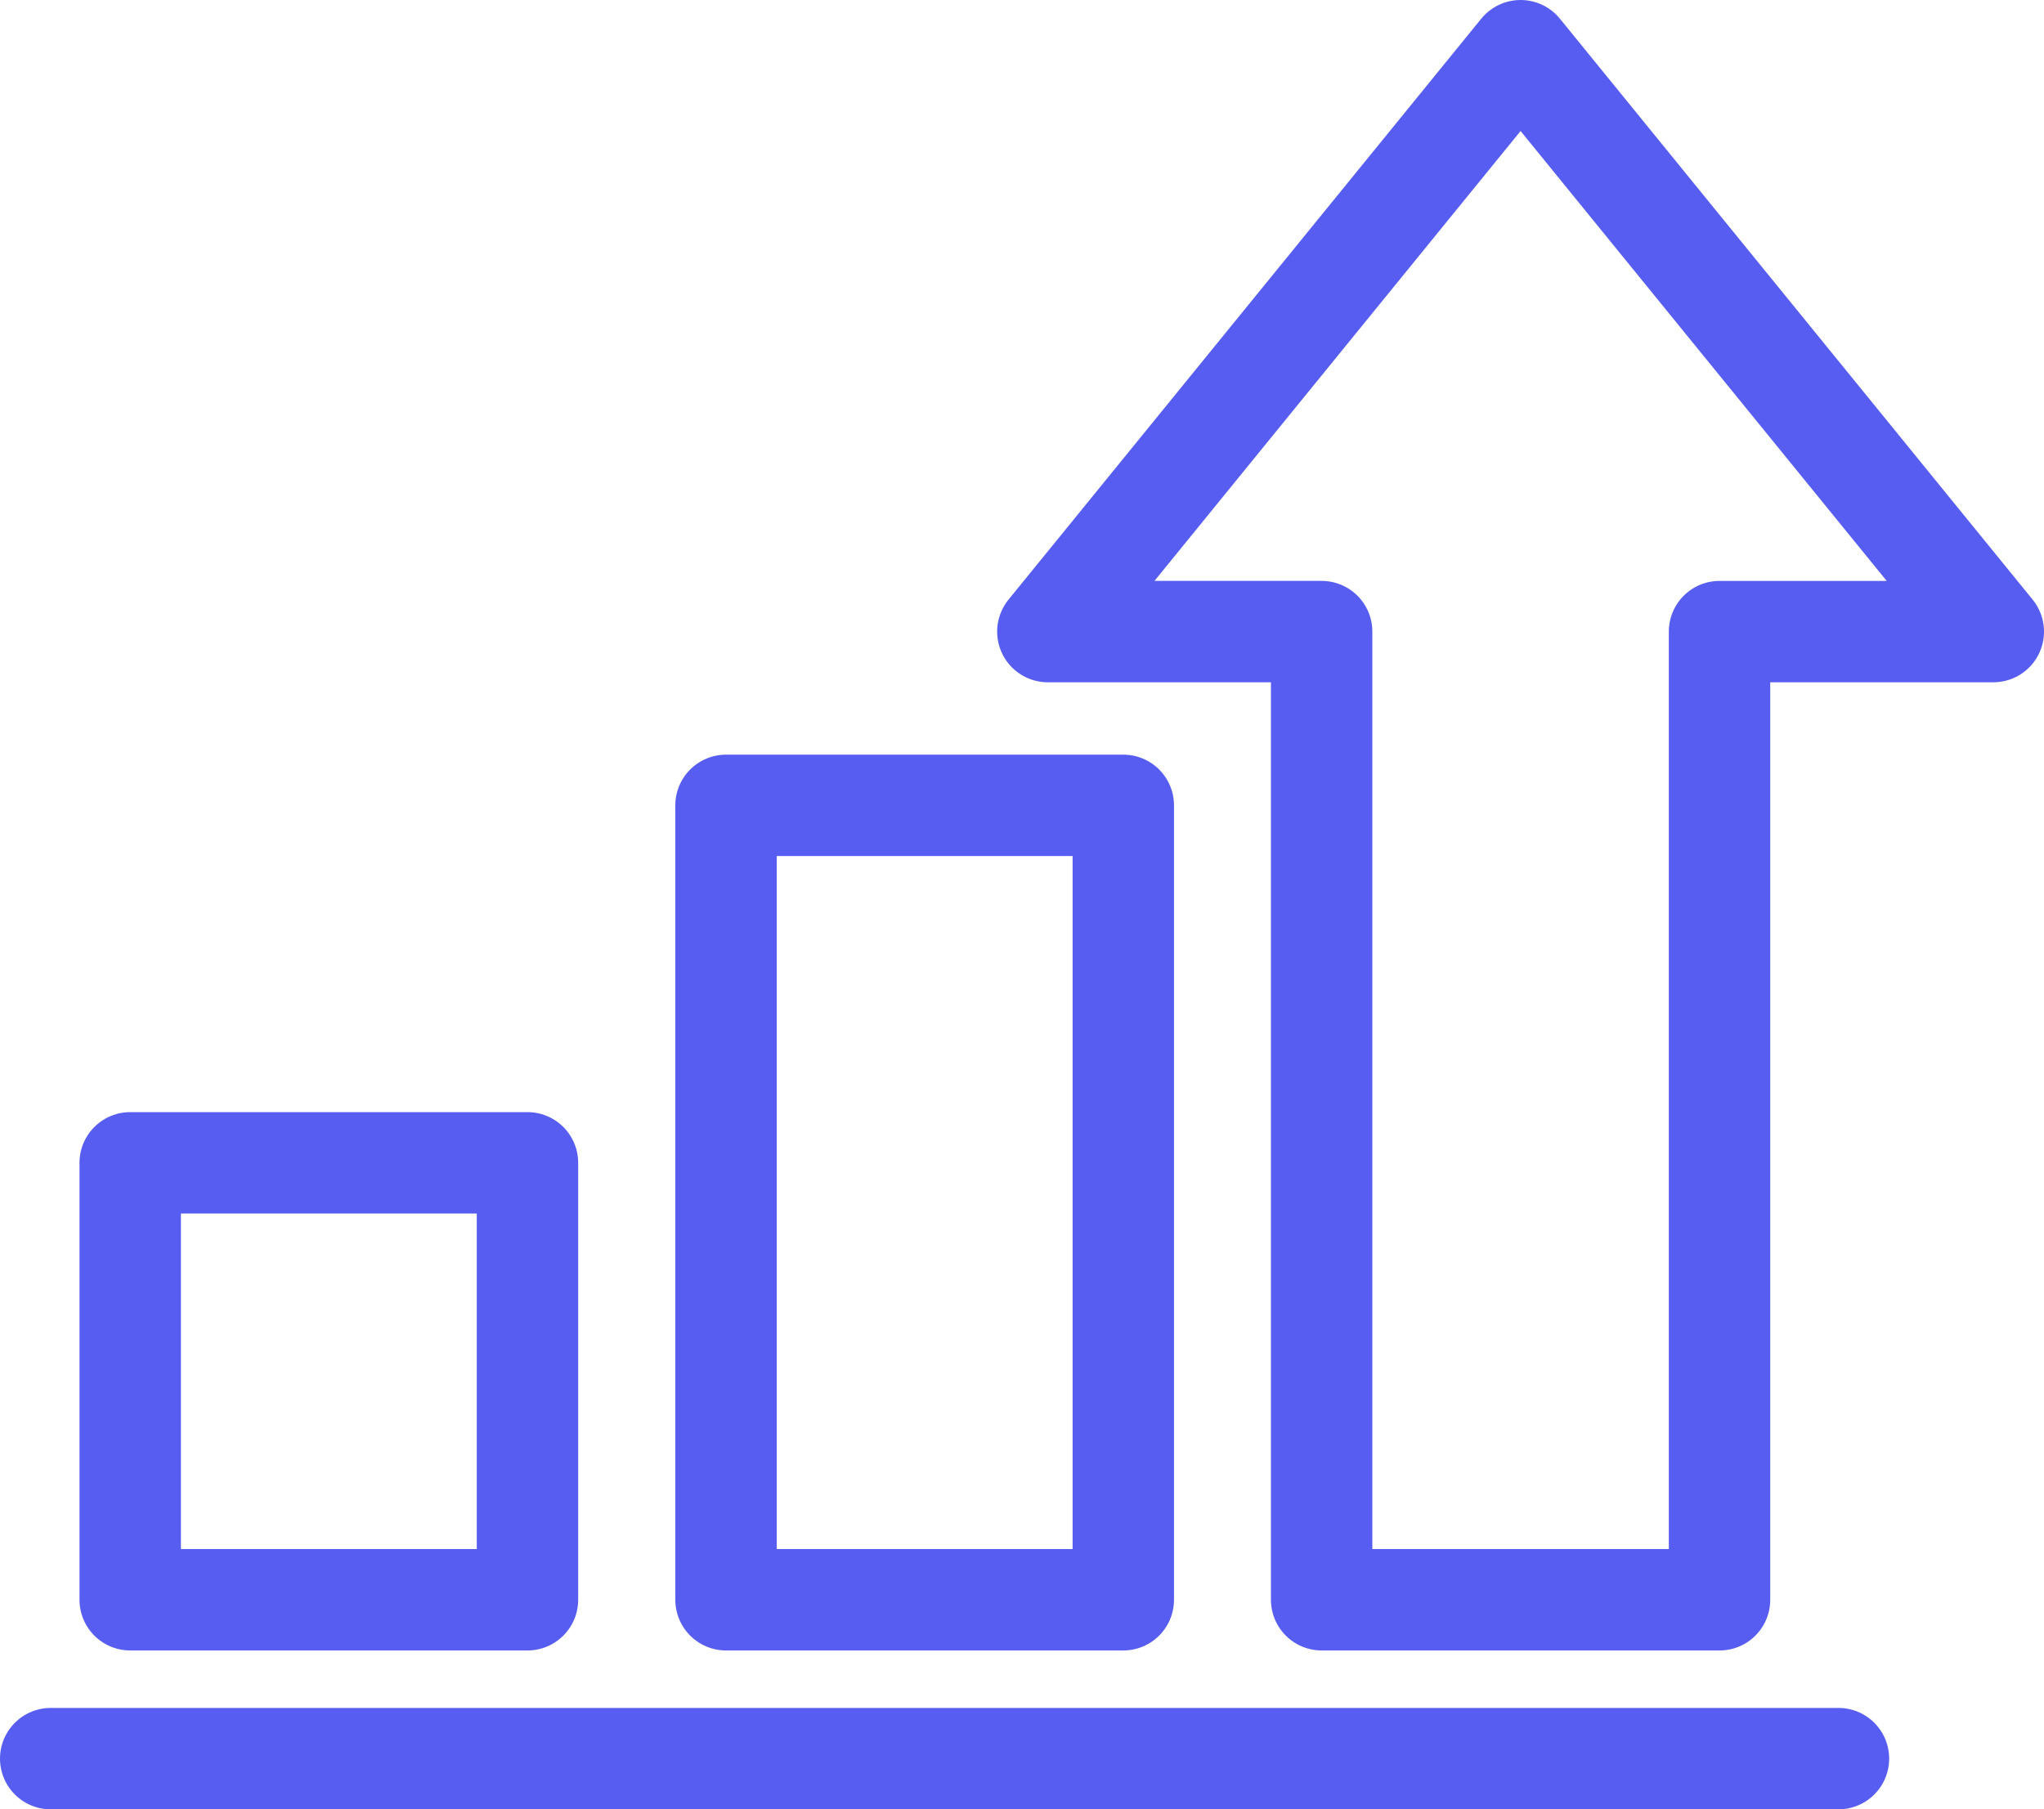 <svg xmlns="http://www.w3.org/2000/svg" width="20.158" height="17.847" viewBox="0 0 20.158 17.847">
  <g id="iconfinder_aami13-89_686569" transform="translate(-8.5 -11.5)">
    <line id="Line_73" data-name="Line 73" x2="17.631" transform="translate(9 28.847)" fill="none" stroke="#575df0" stroke-linecap="round" stroke-linejoin="round" stroke-miterlimit="10" stroke-width="1"/>
    <path id="Path_5207" data-name="Path 5207" d="M38.762,12l4.662,5.73h-2.7v9.55H36.8V17.73H34.1Z" transform="translate(-15.266)" fill="none" stroke="#575df0" stroke-linecap="round" stroke-linejoin="round" stroke-miterlimit="10" stroke-width="1"/>
    <rect id="Rectangle_1143" data-name="Rectangle 1143" width="3.918" height="7.836" transform="translate(15.66 19.444)" fill="none" stroke="#575df0" stroke-linecap="round" stroke-linejoin="round" stroke-miterlimit="10" stroke-width="1"/>
    <rect id="Rectangle_1144" data-name="Rectangle 1144" width="3.918" height="4.31" transform="translate(9.784 22.97)" fill="none" stroke="#575df0" stroke-linecap="round" stroke-linejoin="round" stroke-miterlimit="10" stroke-width="1"/>
  </g>
</svg>

